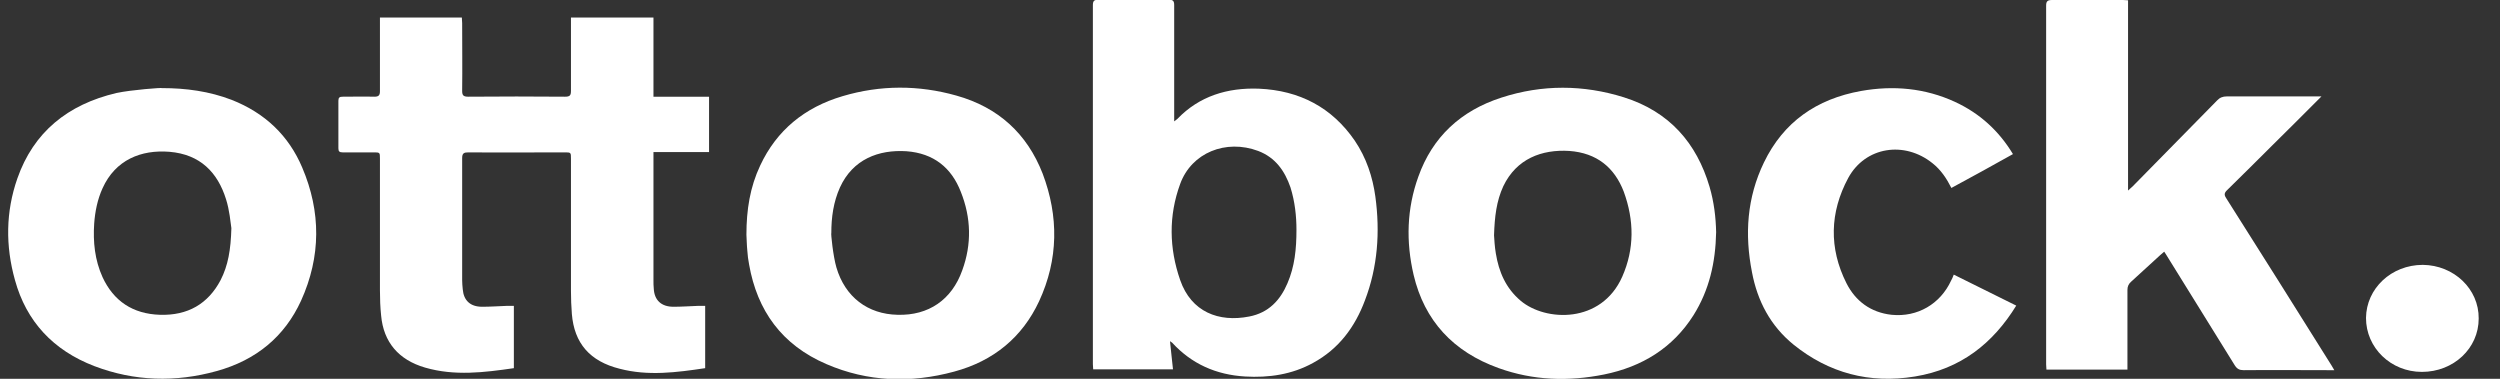 <?xml version="1.0" encoding="UTF-8"?> <svg xmlns="http://www.w3.org/2000/svg" width="132" height="20" viewBox="0 0 132 20" fill="none"><rect x="0" y="0" width="132" height="20" fill="#333333" stroke="none"/><g clip-path="url(#clip0_9915_2083)"><path d="M34.503 0.924C33.035 0.924 31.614 0.924 30.147 0.924C30.147 1.03 30.147 1.136 30.147 1.227C30.147 2.409 30.147 3.606 30.147 4.788C30.147 5.03 30.099 5.106 29.831 5.106C28.127 5.091 26.422 5.091 24.717 5.106C24.449 5.106 24.402 5.015 24.402 4.788C24.417 3.606 24.402 2.409 24.402 1.227C24.402 1.121 24.386 1.03 24.386 0.924C22.934 0.924 21.529 0.924 20.061 0.924C20.061 1.045 20.061 1.121 20.061 1.212C20.061 2.409 20.061 3.621 20.061 4.818C20.061 5.045 19.982 5.106 19.761 5.106C19.209 5.091 18.641 5.106 18.088 5.106C17.931 5.106 17.867 5.151 17.867 5.318C17.867 6.151 17.867 7 17.867 7.833C17.867 8 17.931 8.045 18.088 8.045C18.625 8.045 19.177 8.045 19.714 8.045C20.061 8.045 20.061 8.045 20.061 8.379C20.061 10.697 20.061 13.015 20.061 15.333C20.061 15.773 20.077 16.227 20.124 16.666C20.251 18.061 21.04 19 22.445 19.409C24.007 19.863 25.57 19.666 27.132 19.439C27.132 18.333 27.132 17.258 27.132 16.151C26.99 16.151 26.864 16.151 26.738 16.151C26.311 16.166 25.885 16.197 25.459 16.197C24.828 16.197 24.481 15.864 24.433 15.273C24.417 15.106 24.402 14.954 24.402 14.788C24.402 12.636 24.402 10.485 24.402 8.348C24.402 8.091 24.496 8.045 24.733 8.045C26.422 8.06 28.111 8.045 29.799 8.045C30.147 8.045 30.147 8.045 30.147 8.379C30.147 10.712 30.147 13.03 30.147 15.364C30.147 15.773 30.163 16.182 30.194 16.576C30.32 18.121 31.141 19.076 32.719 19.47C34.219 19.863 35.718 19.666 37.233 19.439C37.233 18.348 37.233 17.258 37.233 16.151C37.091 16.151 36.965 16.151 36.839 16.151C36.413 16.166 35.986 16.197 35.56 16.197C34.913 16.197 34.55 15.848 34.519 15.242C34.503 15.091 34.503 14.954 34.503 14.803C34.503 12.651 34.503 10.485 34.503 8.333C34.503 8.242 34.503 8.167 34.503 8.03C35.497 8.03 36.476 8.03 37.438 8.03C37.438 7.045 37.438 6.091 37.438 5.106C36.46 5.106 35.497 5.106 34.503 5.106C34.503 3.682 34.503 2.303 34.503 0.924Z" fill="white"></path><path d="M71.53 7.424C70.331 5.682 68.626 4.773 66.464 4.682C64.806 4.621 63.323 5.076 62.171 6.273C62.139 6.303 62.092 6.333 61.997 6.409C61.997 6.242 61.997 6.152 61.997 6.061C61.997 4.136 61.997 2.212 61.997 0.273C61.997 0.045 61.934 -0.015 61.697 -0.015C60.466 -1.38134e-05 59.235 -1.38134e-05 58.004 -0.015C57.752 -0.015 57.704 0.061 57.704 0.288C57.704 6.606 57.704 12.909 57.704 19.227C57.704 19.318 57.72 19.409 57.72 19.5C59.14 19.5 60.529 19.5 61.934 19.5C61.887 19.015 61.824 18.53 61.776 18.015C61.855 18.076 61.871 18.076 61.887 18.091C62.913 19.212 64.207 19.788 65.738 19.879C67 19.954 68.216 19.773 69.32 19.167C70.694 18.424 71.546 17.258 72.067 15.864C72.746 14.091 72.872 12.242 72.619 10.379C72.477 9.348 72.146 8.333 71.53 7.424ZM68.453 12.136C68.453 13.152 68.358 14.076 67.979 14.954C67.6 15.848 66.985 16.515 65.959 16.712C64.349 17.03 62.897 16.47 62.313 14.788C61.729 13.106 61.697 11.394 62.313 9.712C62.913 8.061 64.728 7.333 66.432 7.97C67.348 8.318 67.837 9.03 68.137 9.894C68.374 10.652 68.453 11.424 68.453 12.136Z" fill="white"></path><path d="M117.537 10.454C117.427 10.288 117.443 10.182 117.585 10.045C118.406 9.242 119.226 8.424 120.047 7.606C120.868 6.788 121.704 5.97 122.572 5.091C122.414 5.091 122.32 5.091 122.225 5.091C120.678 5.091 119.116 5.091 117.569 5.091C117.364 5.091 117.206 5.151 117.064 5.303C115.58 6.818 114.081 8.333 112.597 9.848C112.534 9.909 112.471 9.954 112.361 10.061C112.361 6.667 112.361 3.348 112.361 0.015C112.25 0.015 112.171 -5.14984e-05 112.092 -5.14984e-05C110.845 -5.14984e-05 109.599 -5.14984e-05 108.352 -5.14984e-05C108.099 -5.14984e-05 108.036 0.076 108.036 0.303C108.036 6.621 108.036 12.924 108.036 19.242C108.036 19.333 108.052 19.424 108.052 19.515C109.488 19.515 110.893 19.515 112.329 19.515C112.329 19.394 112.329 19.288 112.329 19.182C112.329 17.894 112.329 16.591 112.329 15.303C112.329 15.121 112.392 14.985 112.534 14.864C112.976 14.47 113.402 14.061 113.844 13.667C113.97 13.545 114.113 13.424 114.27 13.288C114.334 13.394 114.397 13.47 114.444 13.561C115.628 15.47 116.811 17.379 117.995 19.288C118.121 19.485 118.248 19.545 118.469 19.545C119.968 19.53 121.452 19.545 122.951 19.545C123.046 19.545 123.125 19.545 123.251 19.545C123.188 19.439 123.156 19.379 123.109 19.303C121.262 16.348 119.4 13.394 117.537 10.454Z" fill="white"></path><path d="M85.735 5.136C83.604 4.47 81.426 4.455 79.28 5.152C77.117 5.848 75.634 7.242 74.892 9.318C74.276 11.015 74.229 12.758 74.639 14.515C75.208 16.924 76.723 18.576 79.138 19.439C80.953 20.091 82.815 20.151 84.693 19.773C86.713 19.364 88.323 18.364 89.412 16.651C90.249 15.318 90.58 13.864 90.612 12.258C90.596 11.485 90.501 10.667 90.265 9.864C89.586 7.561 88.15 5.894 85.735 5.136ZM85.656 14.606C84.551 17.106 81.6 16.985 80.29 15.879C79.501 15.212 79.138 14.348 78.98 13.379C78.917 13.015 78.901 12.652 78.885 12.424C78.917 11.439 79.011 10.621 79.374 9.833C80.069 8.379 81.41 7.879 82.862 7.97C84.314 8.076 85.246 8.848 85.735 10.121C86.287 11.636 86.303 13.136 85.656 14.606Z" fill="white"></path><path d="M12.233 5.273C11.049 4.818 9.818 4.652 8.555 4.652C8.555 4.621 6.946 4.742 6.156 4.909C3.568 5.515 1.769 6.985 0.916 9.424C0.301 11.182 0.285 12.985 0.79 14.788C1.39 16.97 2.81 18.5 4.988 19.333C7.103 20.136 9.266 20.197 11.444 19.591C13.527 19.015 15.027 17.773 15.895 15.879C16.952 13.546 16.952 11.182 15.958 8.848C15.247 7.167 14.001 5.97 12.233 5.273ZM11.649 14.788C10.986 16.046 9.913 16.667 8.445 16.621C7.009 16.576 5.999 15.894 5.415 14.636C5.004 13.727 4.909 12.773 4.973 11.803C5.02 11.167 5.146 10.53 5.415 9.939C6.093 8.439 7.451 7.894 8.95 8.015C10.576 8.152 11.491 9.106 11.933 10.515C12.122 11.106 12.17 11.742 12.217 12.046C12.185 13.197 12.043 14.015 11.649 14.788Z" fill="white"></path><path d="M50.491 5.045C48.502 4.485 46.482 4.485 44.493 5.076C42.489 5.667 41.005 6.879 40.137 8.742C39.601 9.879 39.411 11.076 39.411 12.394C39.427 12.621 39.427 12.924 39.459 13.242C39.474 13.485 39.506 13.727 39.553 13.97C39.979 16.394 41.274 18.212 43.641 19.227C45.819 20.167 48.092 20.242 50.38 19.621C52.464 19.061 53.979 17.803 54.863 15.909C55.889 13.697 55.905 11.424 55.052 9.167C54.231 7.061 52.716 5.667 50.491 5.045ZM50.807 14.273C50.254 15.833 49.023 16.667 47.397 16.621C45.819 16.591 44.62 15.682 44.162 14.121C43.988 13.53 43.862 12.303 43.894 12.303C43.894 11.47 44.004 10.667 44.351 9.894C45.03 8.409 46.387 7.894 47.855 7.985C49.307 8.091 50.238 8.864 50.728 10.121C51.28 11.5 51.312 12.894 50.807 14.273Z" fill="white"></path><path d="M103.017 14.818C102.449 16.045 101.25 16.758 99.876 16.621C98.772 16.5 97.967 15.894 97.493 14.954C96.562 13.106 96.609 11.212 97.588 9.394C98.488 7.742 100.555 7.424 102.039 8.621C102.481 8.97 102.781 9.424 103.033 9.924C104.122 9.333 105.211 8.742 106.284 8.136C105.543 6.909 104.533 5.985 103.223 5.379C101.644 4.651 99.971 4.5 98.267 4.803C95.899 5.227 94.163 6.454 93.137 8.576C92.237 10.439 92.111 12.379 92.506 14.379C92.79 15.879 93.469 17.197 94.7 18.197C96.562 19.697 98.709 20.273 101.108 19.879C103.522 19.485 105.227 18.136 106.458 16.136C105.369 15.591 104.28 15.06 103.159 14.5C103.112 14.636 103.065 14.727 103.017 14.818Z" fill="white"></path><path d="M127.924 13.985C126.266 13.985 124.941 15.227 124.925 16.788C124.925 18.364 126.235 19.636 127.876 19.636C129.549 19.636 130.875 18.394 130.875 16.818C130.891 15.258 129.565 14 127.924 13.985Z" fill="white"></path></g><defs><clipPath id="clip0_9915_2083"><rect width="131" height="20" fill="white" transform="translate(0.443)"></rect></clipPath></defs></svg> 
